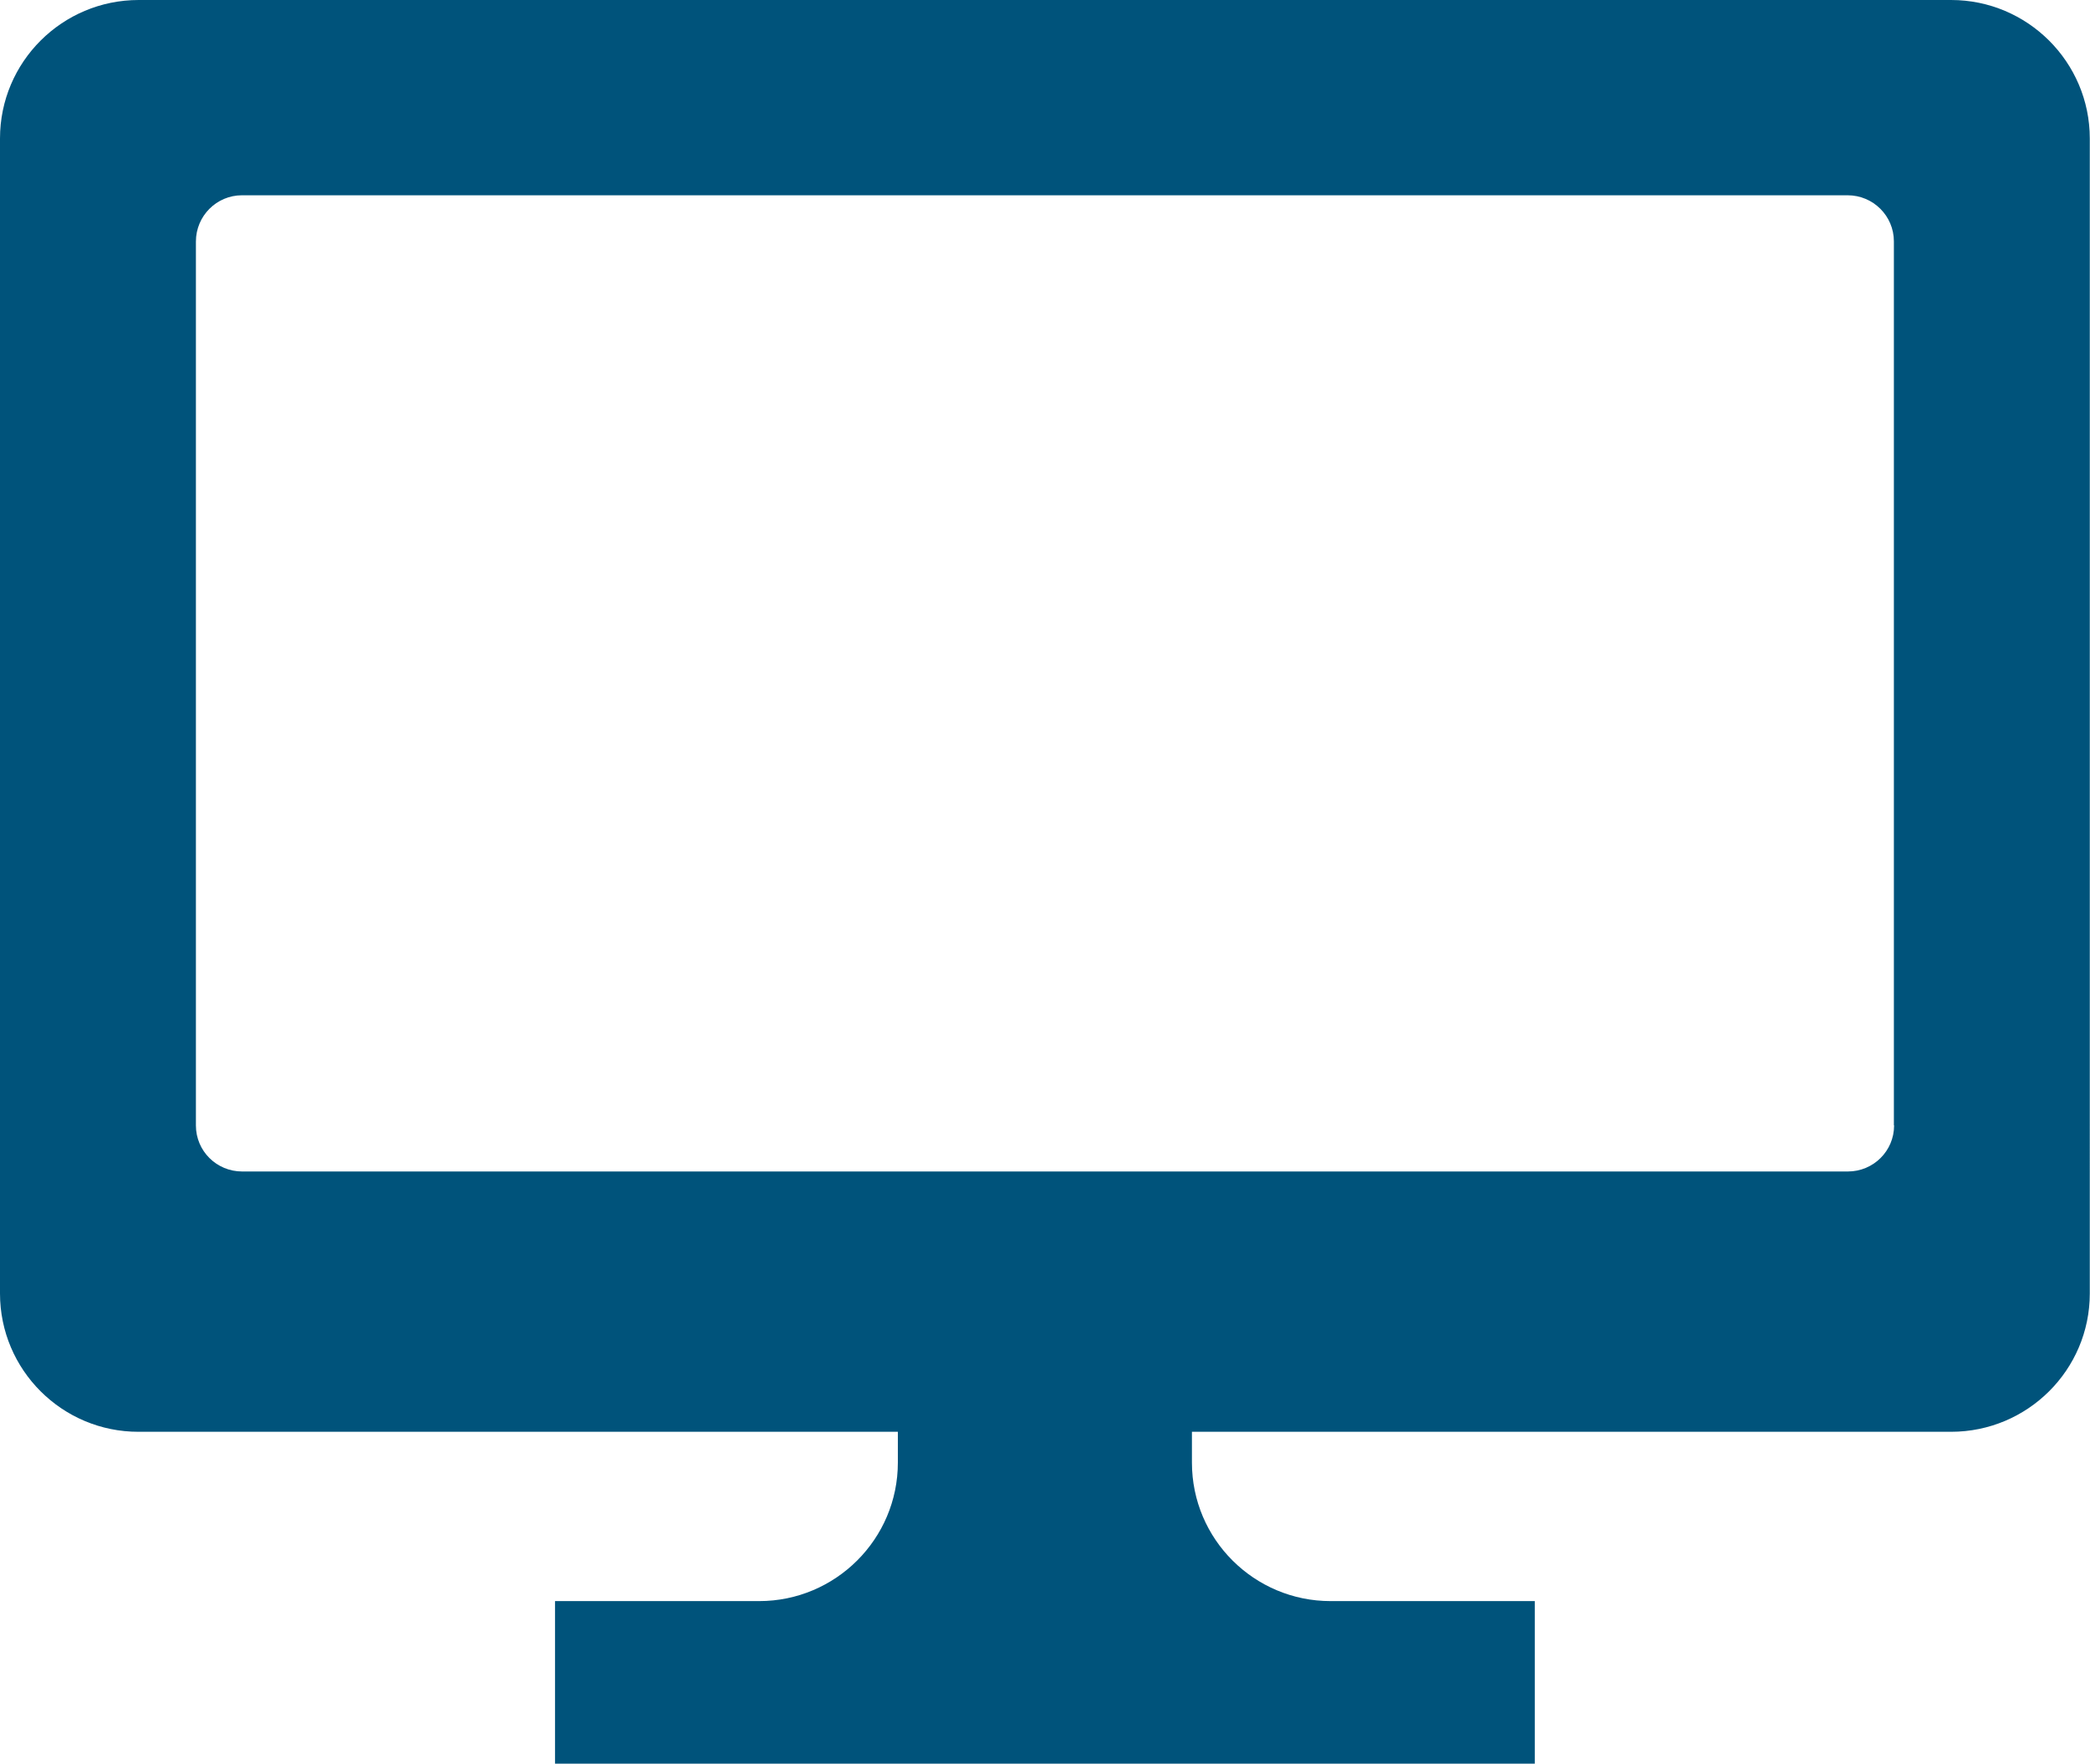 <?xml version="1.0" encoding="UTF-8"?>
<svg id="_レイヤー_1" data-name="レイヤー 1" xmlns="http://www.w3.org/2000/svg" width="99" height="83.54" viewBox="0 0 99 83.54">
  <defs>
    <style>
      .cls-1 {
        fill: #00537b;
        fill-rule: evenodd;
      }
    </style>
  </defs>
  <path id="icon-data.svg" class="cls-1" d="M92.43,0H6.57C2.95,0,0,2.93,0,6.56v54.71c0,3.62,2.95,6.56,6.57,6.55h35.96v1.46c0,3.62-2.95,6.56-6.57,6.56h-9.67v7.7h46.41v-7.7h-9.67c-3.62,0-6.57-2.93-6.57-6.56v-1.46h35.96c3.62,0,6.57-2.93,6.57-6.55V6.56c0-3.62-2.95-6.56-6.57-6.56ZM89.72,53.31c0,1.21-.98,2.18-2.19,2.18H11.47c-1.21,0-2.19-.97-2.19-2.18V11.44c0-1.21.98-2.19,2.18-2.19h76.06c1.21,0,2.19.98,2.19,2.18h0v41.87Z"/>
</svg>